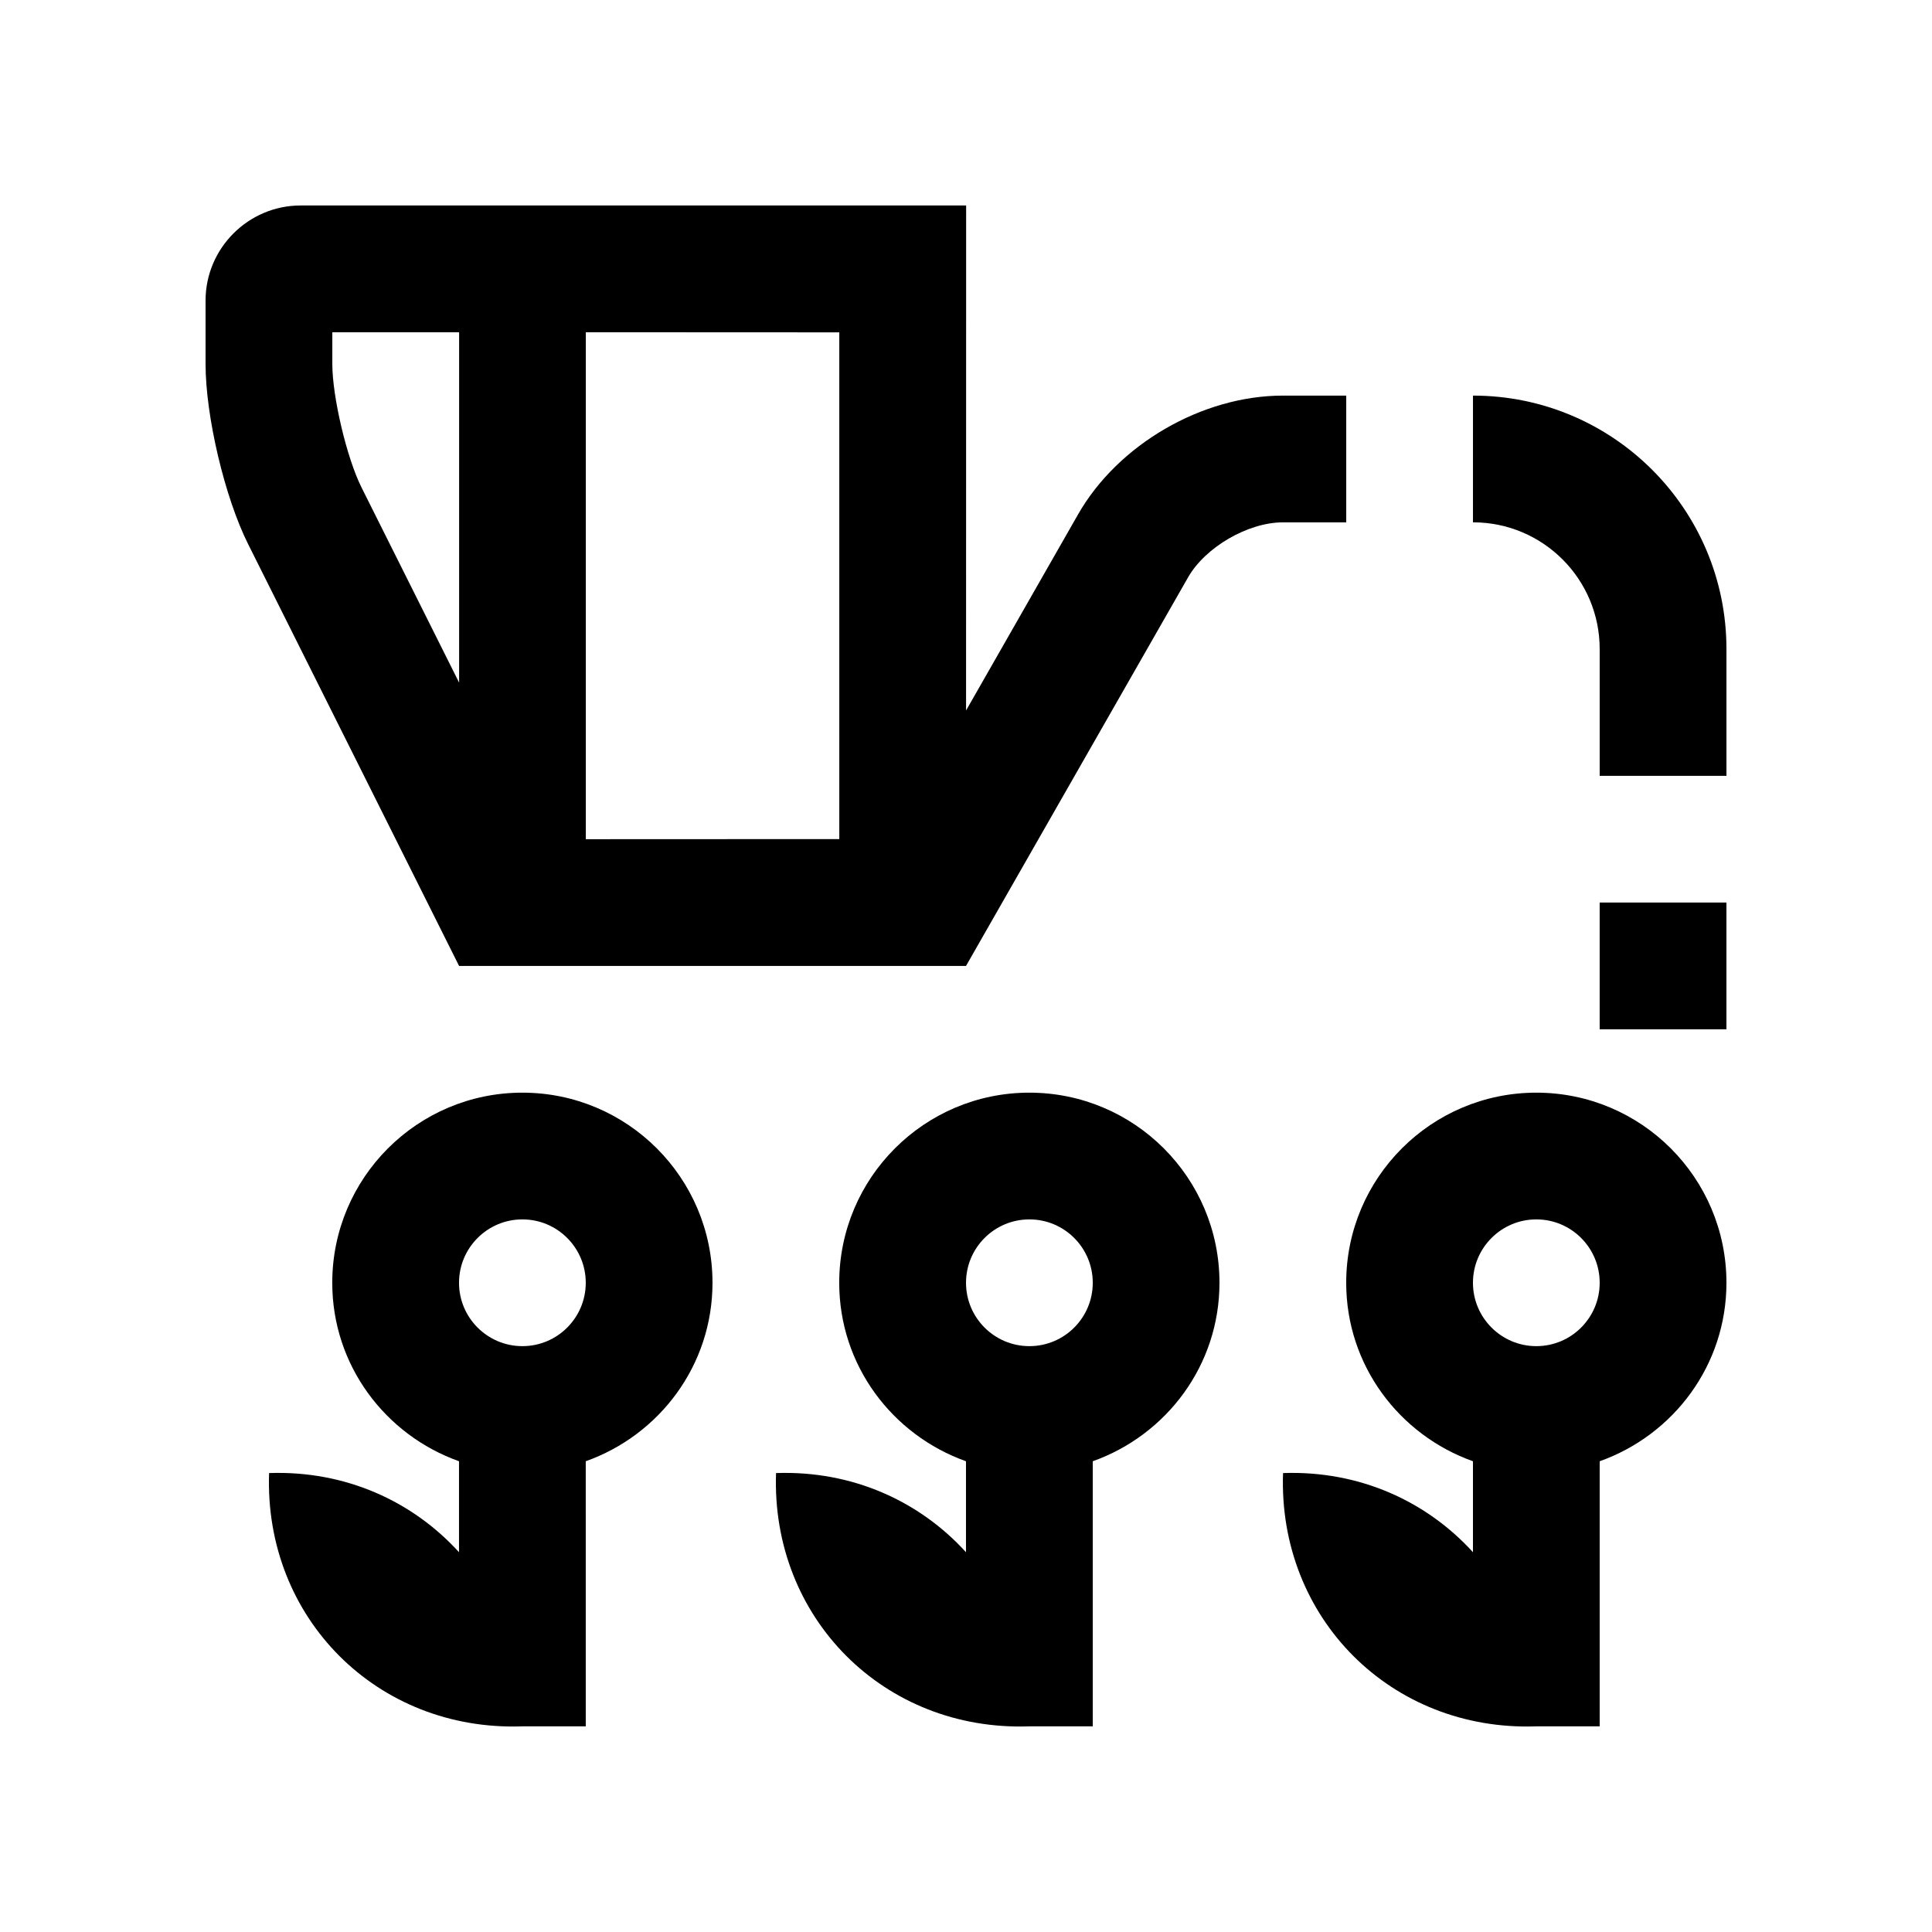 <?xml version="1.0" encoding="UTF-8"?>
<!-- Uploaded to: ICON Repo, www.iconrepo.com, Generator: ICON Repo Mixer Tools -->
<svg fill="#000000" width="800px" height="800px" version="1.1" viewBox="144 144 512 512" xmlns="http://www.w3.org/2000/svg">
 <g>
  <path d="m483.97 248.84c-21.387 0-43.711 12.953-54.285 31.504l-29.668 51.941 0.02-133.83h-176.37c-13.855 0-25.191 11.332-25.191 25.191v16.793c0 13.859 5.066 35.328 11.266 47.727l55.922 111.82 134.34-0.004 58.844-102.97c4.574-8.02 15.891-14.582 25.125-14.582l16.793 0.004v-33.59zm-218.3 76.059-25.879-51.754c-3.898-7.789-7.723-23.996-7.723-32.703v-8.398h33.605v92.855zm33.578 41.496v-134.35l67.172 0.031 0.004 134.29z"/>
  <path d="m534.35 282.42c18.566 0 33.582 15.039 33.582 33.59v33.59h33.594v-33.59c0-37.094-30.062-67.172-67.172-67.172z"/>
  <path d="m484.02 534.38c-1.352 38.426 28.684 68.469 67.086 67.121h16.828v-70.254c19.516-6.938 33.59-25.402 33.59-47.297 0-27.816-22.551-50.383-50.383-50.383-27.816 0-50.383 22.566-50.383 50.383 0 21.895 14.07 40.344 33.59 47.297v24.105c-12.234-13.445-30.012-21.684-50.328-20.973zm50.328-50.43c0-9.27 7.527-16.797 16.793-16.797 9.285 0 16.793 7.527 16.793 16.797 0 9.266-7.508 16.793-16.793 16.793-9.266 0-16.793-7.527-16.793-16.793z"/>
  <path d="m349.66 534.38c-1.344 38.426 28.691 68.469 67.102 67.121h16.828v-70.254c19.512-6.938 33.582-25.402 33.582-47.297 0-27.816-22.551-50.383-50.383-50.383-27.816 0-50.387 22.566-50.387 50.383 0 21.895 14.082 40.344 33.594 47.297v24.105c-12.227-13.445-30.012-21.684-50.336-20.973zm50.344-50.43c0-9.27 7.512-16.797 16.793-16.797 9.285 0 16.797 7.527 16.797 16.797 0 9.266-7.512 16.793-16.797 16.793-9.281 0-16.793-7.527-16.793-16.793z"/>
  <path d="m215.31 534.38c-1.344 38.426 28.684 68.469 67.094 67.121h16.828l-0.004-70.254c19.52-6.938 33.59-25.402 33.59-47.297 0-27.816-22.551-50.383-50.383-50.383-27.816 0-50.383 22.566-50.383 50.383 0 21.895 14.07 40.344 33.59 47.297v24.105c-12.234-13.445-30.012-21.684-50.332-20.973zm50.336-50.43c0-9.27 7.527-16.797 16.793-16.797 9.281 0 16.793 7.527 16.793 16.797 0 9.266-7.512 16.793-16.793 16.793-9.27 0-16.793-7.527-16.793-16.793z"/>
  <path d="m567.93 383.18h33.59v33.59h-33.59z"/>
 </g>
</svg>